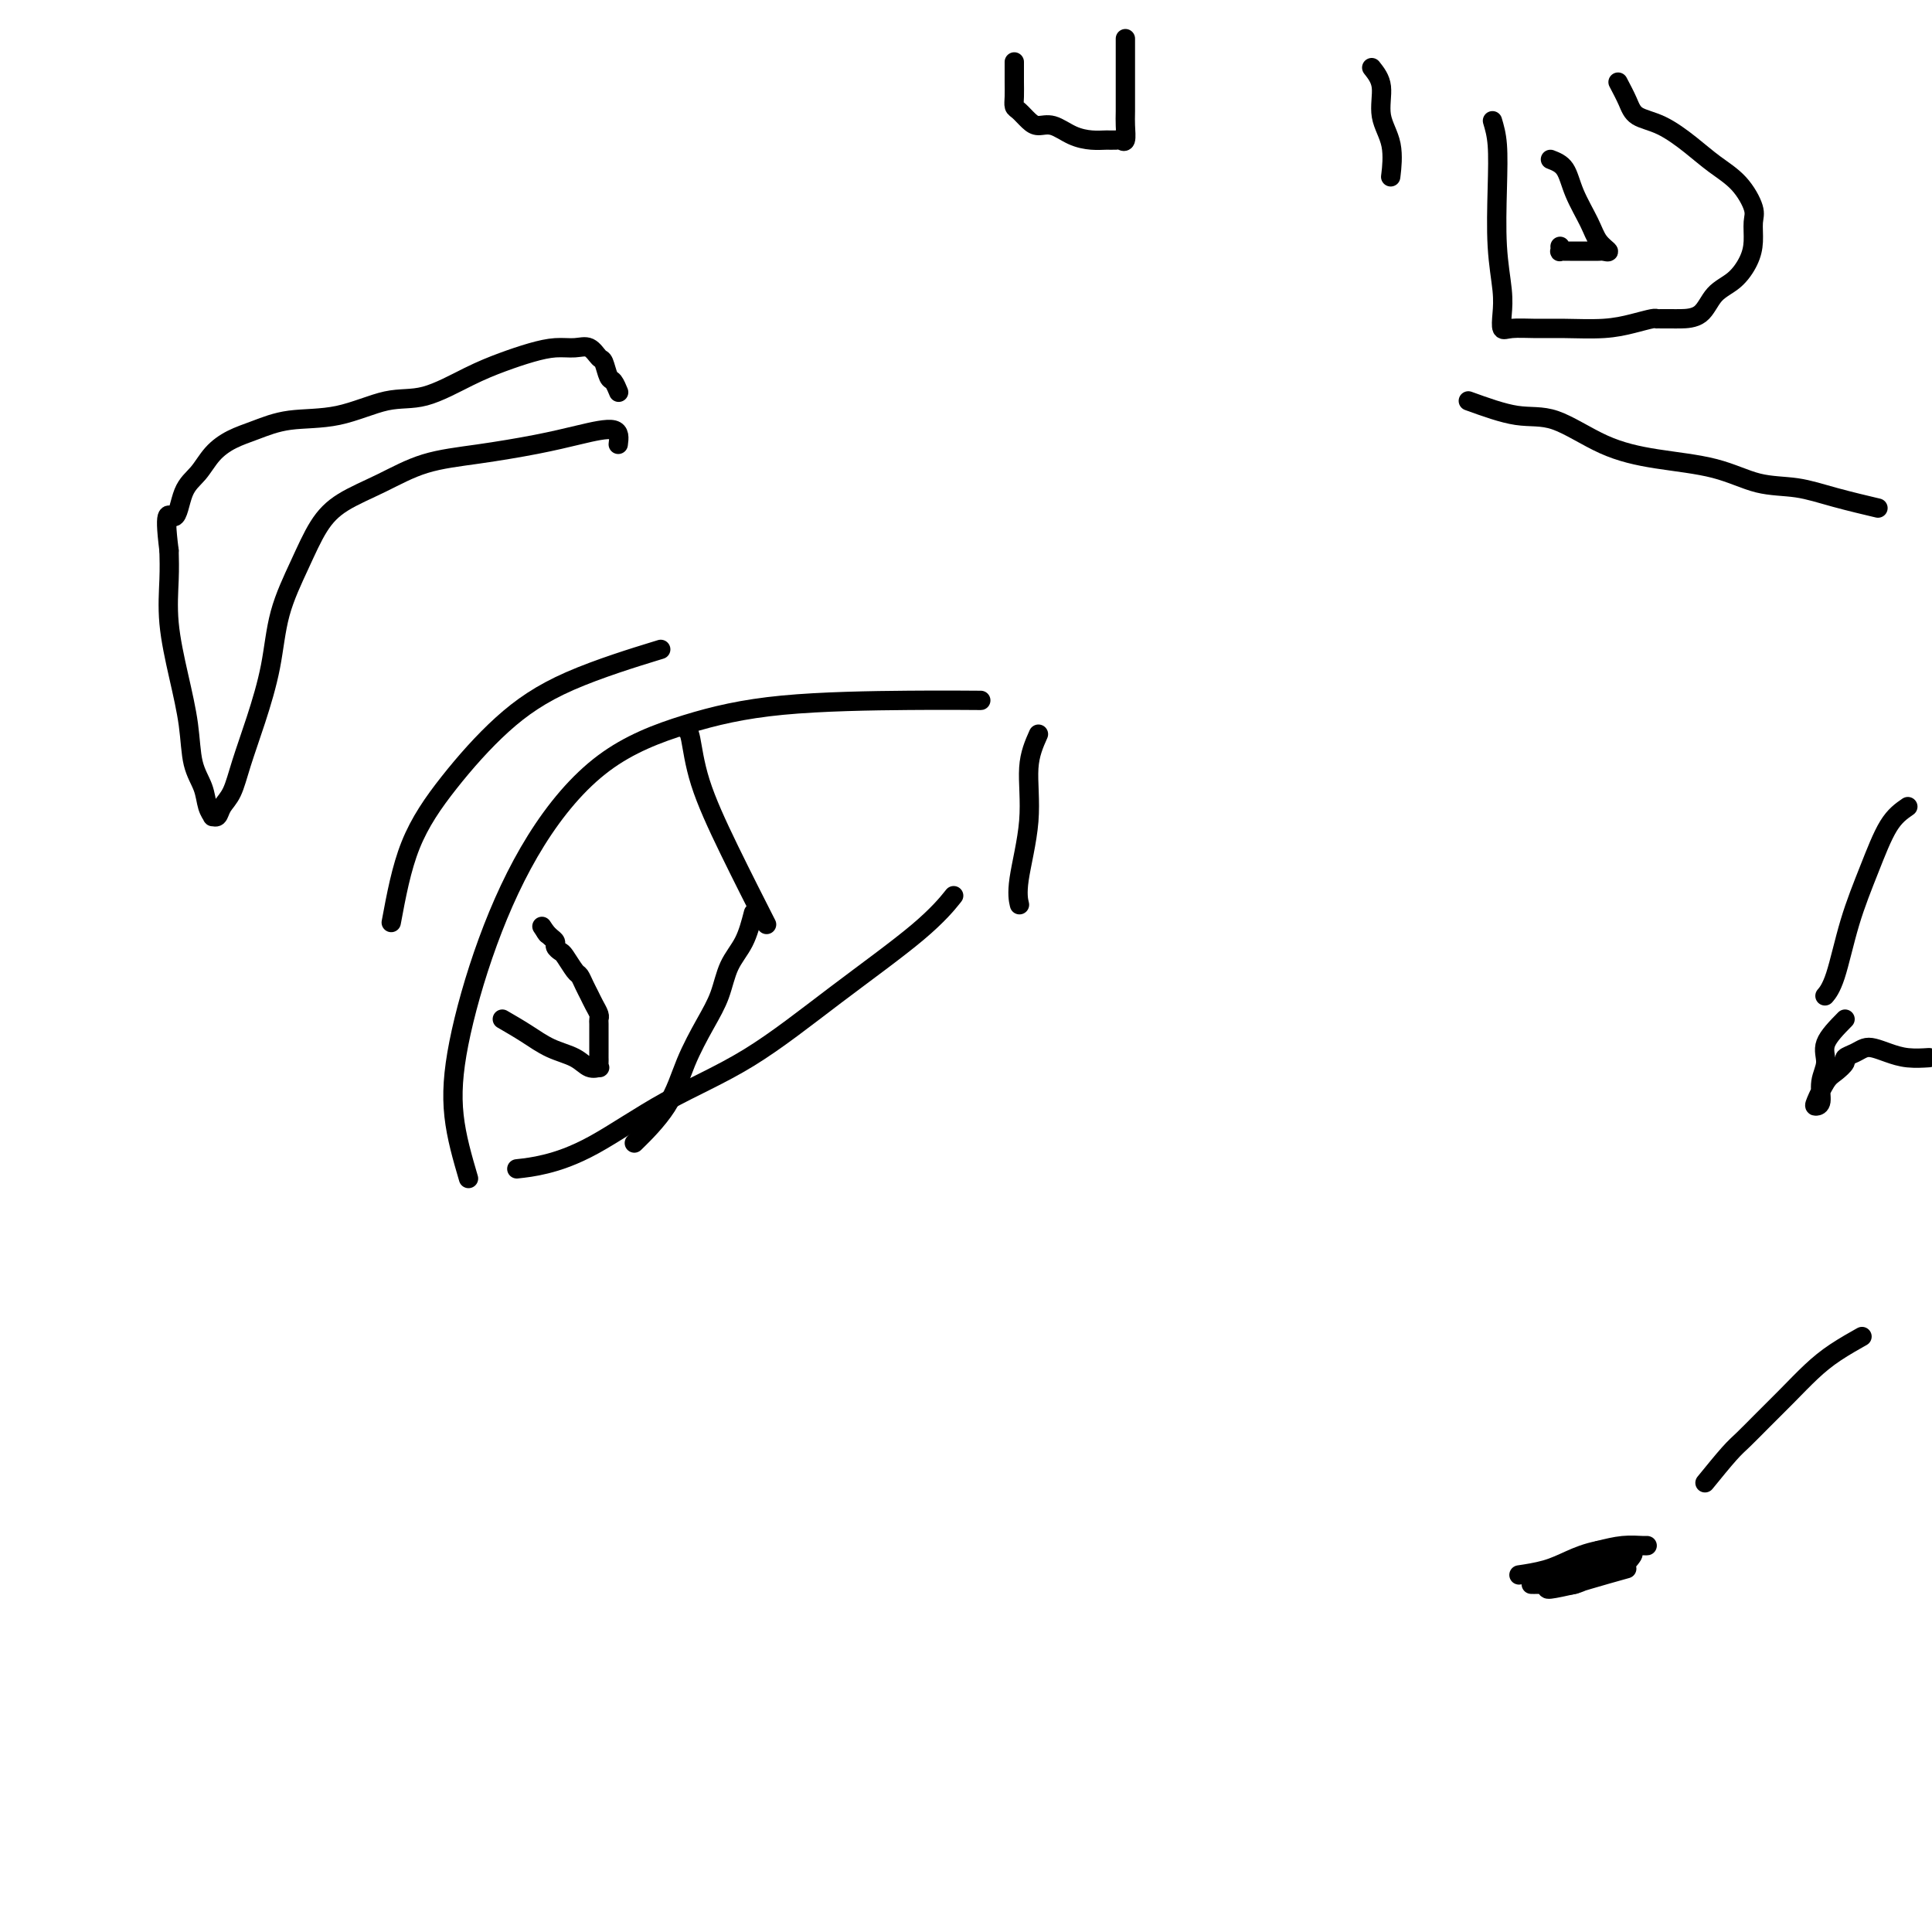 <svg viewBox='0 0 400 400' version='1.1' xmlns='http://www.w3.org/2000/svg' xmlns:xlink='http://www.w3.org/1999/xlink'><g fill='none' stroke='#000000' stroke-width='4' stroke-linecap='round' stroke-linejoin='round'><path d='M97,244c-1.258,-4.293 -2.515,-8.586 -3,-13c-0.485,-4.414 -0.196,-8.949 1,-15c1.196,-6.051 3.301,-13.618 6,-21c2.699,-7.382 5.994,-14.581 10,-21c4.006,-6.419 8.725,-12.060 14,-16c5.275,-3.940 11.107,-6.180 17,-8c5.893,-1.820 11.848,-3.220 20,-4c8.152,-0.780 18.503,-0.941 26,-1c7.497,-0.059 12.142,-0.017 14,0c1.858,0.017 0.929,0.008 0,0'/><path d='M107,242c1.751,-0.191 3.501,-0.383 6,-1c2.499,-0.617 5.745,-1.660 10,-4c4.255,-2.340 9.519,-5.976 15,-9c5.481,-3.024 11.179,-5.435 17,-9c5.821,-3.565 11.767,-8.286 18,-13c6.233,-4.714 12.755,-9.423 17,-13c4.245,-3.577 6.213,-6.022 7,-7c0.787,-0.978 0.394,-0.489 0,0'/><path d='M215,152c-0.906,2.037 -1.812,4.073 -2,7c-0.188,2.927 0.341,6.743 0,11c-0.341,4.257 -1.553,8.954 -2,12c-0.447,3.046 -0.128,4.442 0,5c0.128,0.558 0.064,0.279 0,0'/><path d='M142,151c0.322,0.139 0.644,0.278 1,2c0.356,1.722 0.745,5.029 2,9c1.255,3.971 3.376,8.608 6,14c2.624,5.392 5.750,11.541 7,14c1.250,2.459 0.625,1.230 0,0'/><path d='M156,189c-0.549,2.116 -1.098,4.232 -2,6c-0.902,1.768 -2.156,3.187 -3,5c-0.844,1.813 -1.278,4.021 -2,6c-0.722,1.979 -1.732,3.729 -3,6c-1.268,2.271 -2.793,5.062 -4,8c-1.207,2.938 -2.094,6.022 -4,9c-1.906,2.978 -4.830,5.851 -6,7c-1.170,1.149 -0.585,0.575 0,0'/><path d='M104,211c1.679,0.973 3.357,1.945 5,3c1.643,1.055 3.249,2.192 5,3c1.751,0.808 3.646,1.285 5,2c1.354,0.715 2.167,1.666 3,2c0.833,0.334 1.687,0.049 2,0c0.313,-0.049 0.084,0.138 0,0c-0.084,-0.138 -0.022,-0.600 0,-1c0.022,-0.400 0.006,-0.736 0,-1c-0.006,-0.264 -0.002,-0.456 0,-1c0.002,-0.544 0.000,-1.441 0,-2c-0.000,-0.559 0.001,-0.779 0,-1c-0.001,-0.221 -0.003,-0.443 0,-1c0.003,-0.557 0.012,-1.448 0,-2c-0.012,-0.552 -0.045,-0.766 0,-1c0.045,-0.234 0.166,-0.487 0,-1c-0.166,-0.513 -0.621,-1.287 -1,-2c-0.379,-0.713 -0.683,-1.364 -1,-2c-0.317,-0.636 -0.648,-1.255 -1,-2c-0.352,-0.745 -0.725,-1.614 -1,-2c-0.275,-0.386 -0.451,-0.288 -1,-1c-0.549,-0.712 -1.471,-2.232 -2,-3c-0.529,-0.768 -0.667,-0.783 -1,-1c-0.333,-0.217 -0.863,-0.635 -1,-1c-0.137,-0.365 0.117,-0.675 0,-1c-0.117,-0.325 -0.605,-0.664 -1,-1c-0.395,-0.336 -0.698,-0.668 -1,-1'/><path d='M113,193c-1.556,-2.333 -0.444,-0.667 0,0c0.444,0.667 0.222,0.333 0,0'/><path d='M81,191c1.041,-5.594 2.082,-11.188 4,-16c1.918,-4.812 4.713,-8.842 8,-13c3.287,-4.158 7.067,-8.444 11,-12c3.933,-3.556 8.021,-6.380 14,-9c5.979,-2.620 13.851,-5.034 17,-6c3.149,-0.966 1.574,-0.483 0,0'/><path d='M128,92c0.175,-1.334 0.350,-2.669 -1,-3c-1.350,-0.331 -4.223,0.340 -7,1c-2.777,0.660 -5.456,1.309 -9,2c-3.544,0.691 -7.953,1.424 -12,2c-4.047,0.576 -7.733,0.996 -11,2c-3.267,1.004 -6.115,2.592 -9,4c-2.885,1.408 -5.808,2.637 -8,4c-2.192,1.363 -3.654,2.861 -5,5c-1.346,2.139 -2.577,4.920 -4,8c-1.423,3.080 -3.038,6.460 -4,10c-0.962,3.540 -1.270,7.241 -2,11c-0.730,3.759 -1.883,7.575 -3,11c-1.117,3.425 -2.198,6.458 -3,9c-0.802,2.542 -1.324,4.591 -2,6c-0.676,1.409 -1.505,2.177 -2,3c-0.495,0.823 -0.656,1.701 -1,2c-0.344,0.299 -0.870,0.018 -1,0c-0.130,-0.018 0.135,0.225 0,0c-0.135,-0.225 -0.669,-0.919 -1,-2c-0.331,-1.081 -0.461,-2.551 -1,-4c-0.539,-1.449 -1.489,-2.879 -2,-5c-0.511,-2.121 -0.582,-4.933 -1,-8c-0.418,-3.067 -1.184,-6.389 -2,-10c-0.816,-3.611 -1.681,-7.511 -2,-11c-0.319,-3.489 -0.091,-6.568 0,-9c0.091,-2.432 0.046,-4.216 0,-6'/><path d='M35,114c-1.248,-9.841 0.132,-6.944 1,-7c0.868,-0.056 1.223,-3.064 2,-5c0.777,-1.936 1.974,-2.799 3,-4c1.026,-1.201 1.880,-2.739 3,-4c1.120,-1.261 2.506,-2.244 4,-3c1.494,-0.756 3.095,-1.285 5,-2c1.905,-0.715 4.114,-1.616 7,-2c2.886,-0.384 6.447,-0.252 10,-1c3.553,-0.748 7.096,-2.375 10,-3c2.904,-0.625 5.168,-0.248 8,-1c2.832,-0.752 6.232,-2.632 9,-4c2.768,-1.368 4.905,-2.225 7,-3c2.095,-0.775 4.148,-1.468 6,-2c1.852,-0.532 3.504,-0.902 5,-1c1.496,-0.098 2.835,0.076 4,0c1.165,-0.076 2.157,-0.400 3,0c0.843,0.400 1.536,1.526 2,2c0.464,0.474 0.699,0.295 1,1c0.301,0.705 0.668,2.292 1,3c0.332,0.708 0.628,0.537 1,1c0.372,0.463 0.821,1.561 1,2c0.179,0.439 0.090,0.220 0,0'/><path d='M309,25c0.415,1.394 0.829,2.788 1,5c0.171,2.212 0.097,5.241 0,9c-0.097,3.759 -0.219,8.247 0,12c0.219,3.753 0.777,6.771 1,9c0.223,2.229 0.110,3.669 0,5c-0.110,1.331 -0.218,2.554 0,3c0.218,0.446 0.763,0.117 2,0c1.237,-0.117 3.165,-0.021 5,0c1.835,0.021 3.578,-0.033 6,0c2.422,0.033 5.525,0.152 8,0c2.475,-0.152 4.323,-0.577 6,-1c1.677,-0.423 3.182,-0.845 4,-1c0.818,-0.155 0.948,-0.044 1,0c0.052,0.044 0.026,0.022 0,0'/><path d='M335,17c0.730,1.386 1.460,2.772 2,4c0.540,1.228 0.889,2.297 2,3c1.111,0.703 2.985,1.038 5,2c2.015,0.962 4.172,2.549 6,4c1.828,1.451 3.327,2.765 5,4c1.673,1.235 3.518,2.391 5,4c1.482,1.609 2.599,3.670 3,5c0.401,1.330 0.084,1.929 0,3c-0.084,1.071 0.065,2.613 0,4c-0.065,1.387 -0.343,2.620 -1,4c-0.657,1.380 -1.695,2.906 -3,4c-1.305,1.094 -2.879,1.757 -4,3c-1.121,1.243 -1.789,3.065 -3,4c-1.211,0.935 -2.964,0.983 -4,1c-1.036,0.017 -1.356,0.005 -2,0c-0.644,-0.005 -1.613,-0.001 -2,0c-0.387,0.001 -0.194,0.001 0,0'/><path d='M321,33c1.121,0.433 2.242,0.866 3,2c0.758,1.134 1.152,2.969 2,5c0.848,2.031 2.148,4.257 3,6c0.852,1.743 1.255,3.003 2,4c0.745,0.997 1.834,1.731 2,2c0.166,0.269 -0.589,0.072 -1,0c-0.411,-0.072 -0.477,-0.019 -1,0c-0.523,0.019 -1.502,0.005 -2,0c-0.498,-0.005 -0.515,-0.002 -1,0c-0.485,0.002 -1.436,0.001 -2,0c-0.564,-0.001 -0.740,-0.004 -1,0c-0.260,0.004 -0.606,0.015 -1,0c-0.394,-0.015 -0.838,-0.056 -1,0c-0.162,0.056 -0.044,0.207 0,0c0.044,-0.207 0.012,-0.774 0,-1c-0.012,-0.226 -0.006,-0.113 0,0'/><path d='M284,14c0.906,1.145 1.812,2.290 2,4c0.188,1.710 -0.341,3.984 0,6c0.341,2.016 1.553,3.774 2,6c0.447,2.226 0.128,4.922 0,6c-0.128,1.078 -0.064,0.539 0,0'/><path d='M233,8c0.000,1.681 0.001,3.362 0,5c-0.001,1.638 -0.003,3.234 0,5c0.003,1.766 0.013,3.703 0,5c-0.013,1.297 -0.047,1.955 0,3c0.047,1.045 0.176,2.477 0,3c-0.176,0.523 -0.658,0.139 -1,0c-0.342,-0.139 -0.545,-0.031 -1,0c-0.455,0.031 -1.161,-0.016 -2,0c-0.839,0.016 -1.810,0.093 -3,0c-1.190,-0.093 -2.598,-0.358 -4,-1c-1.402,-0.642 -2.796,-1.663 -4,-2c-1.204,-0.337 -2.217,0.010 -3,0c-0.783,-0.010 -1.334,-0.377 -2,-1c-0.666,-0.623 -1.446,-1.503 -2,-2c-0.554,-0.497 -0.880,-0.610 -1,-1c-0.120,-0.390 -0.032,-1.057 0,-2c0.032,-0.943 0.009,-2.161 0,-3c-0.009,-0.839 -0.002,-1.297 0,-2c0.002,-0.703 0.001,-1.651 0,-2c-0.001,-0.349 -0.000,-0.100 0,0c0.000,0.100 0.000,0.050 0,0'/><path d='M304,83c3.556,1.285 7.113,2.569 10,3c2.887,0.431 5.105,0.007 8,1c2.895,0.993 6.467,3.403 10,5c3.533,1.597 7.028,2.381 11,3c3.972,0.619 8.421,1.073 12,2c3.579,0.927 6.288,2.326 9,3c2.712,0.674 5.428,0.624 8,1c2.572,0.376 5.000,1.178 8,2c3.000,0.822 6.571,1.663 8,2c1.429,0.337 0.714,0.168 0,0'/><path d='M382,211c-1.723,1.751 -3.446,3.503 -4,5c-0.554,1.497 0.060,2.741 0,4c-0.060,1.259 -0.795,2.534 -1,4c-0.205,1.466 0.118,3.123 0,4c-0.118,0.877 -0.679,0.974 -1,1c-0.321,0.026 -0.403,-0.021 0,-1c0.403,-0.979 1.291,-2.892 2,-4c0.709,-1.108 1.240,-1.411 2,-2c0.760,-0.589 1.750,-1.465 2,-2c0.250,-0.535 -0.240,-0.729 0,-1c0.240,-0.271 1.210,-0.619 2,-1c0.790,-0.381 1.400,-0.796 2,-1c0.600,-0.204 1.191,-0.198 2,0c0.809,0.198 1.835,0.589 3,1c1.165,0.411 2.467,0.841 4,1c1.533,0.159 3.295,0.045 4,0c0.705,-0.045 0.352,-0.023 0,0'/><path d='M395,167c-1.339,0.924 -2.678,1.849 -4,4c-1.322,2.151 -2.628,5.529 -4,9c-1.372,3.471 -2.811,7.033 -4,11c-1.189,3.967 -2.128,8.337 -3,11c-0.872,2.663 -1.678,3.618 -2,4c-0.322,0.382 -0.161,0.191 0,0'/><path d='M353,307c1.863,-2.286 3.726,-4.572 5,-6c1.274,-1.428 1.959,-1.999 3,-3c1.041,-1.001 2.437,-2.433 4,-4c1.563,-1.567 3.292,-3.268 5,-5c1.708,-1.732 3.396,-3.495 5,-5c1.604,-1.505 3.124,-2.751 5,-4c1.876,-1.249 4.107,-2.500 5,-3c0.893,-0.500 0.446,-0.250 0,0'/><path d='M328,326c1.934,-1.684 3.869,-3.369 5,-4c1.131,-0.631 1.459,-0.210 2,0c0.541,0.210 1.296,0.207 2,0c0.704,-0.207 1.357,-0.620 1,0c-0.357,0.620 -1.722,2.271 -3,3c-1.278,0.729 -2.467,0.535 -4,1c-1.533,0.465 -3.409,1.589 -5,2c-1.591,0.411 -2.895,0.110 -4,0c-1.105,-0.110 -2.010,-0.029 -3,0c-0.990,0.029 -2.065,0.006 -2,0c0.065,-0.006 1.269,0.005 2,0c0.731,-0.005 0.989,-0.026 2,0c1.011,0.026 2.776,0.100 4,0c1.224,-0.100 1.906,-0.373 4,-1c2.094,-0.627 5.598,-1.608 7,-2c1.402,-0.392 0.701,-0.196 0,0'/><path d='M326,328c-2.018,0.447 -4.035,0.894 -5,1c-0.965,0.106 -0.876,-0.129 0,-1c0.876,-0.871 2.539,-2.377 4,-3c1.461,-0.623 2.720,-0.363 4,-1c1.280,-0.637 2.582,-2.171 4,-3c1.418,-0.829 2.954,-0.954 4,-1c1.046,-0.046 1.604,-0.013 2,0c0.396,0.013 0.631,0.006 1,0c0.369,-0.006 0.872,-0.012 1,0c0.128,0.012 -0.119,0.042 -1,0c-0.881,-0.042 -2.394,-0.155 -4,0c-1.606,0.155 -3.303,0.577 -5,1'/><path d='M331,321c-2.528,0.502 -4.348,1.258 -6,2c-1.652,0.742 -3.137,1.469 -5,2c-1.863,0.531 -4.104,0.866 -5,1c-0.896,0.134 -0.448,0.067 0,0'/></g>
</svg>
